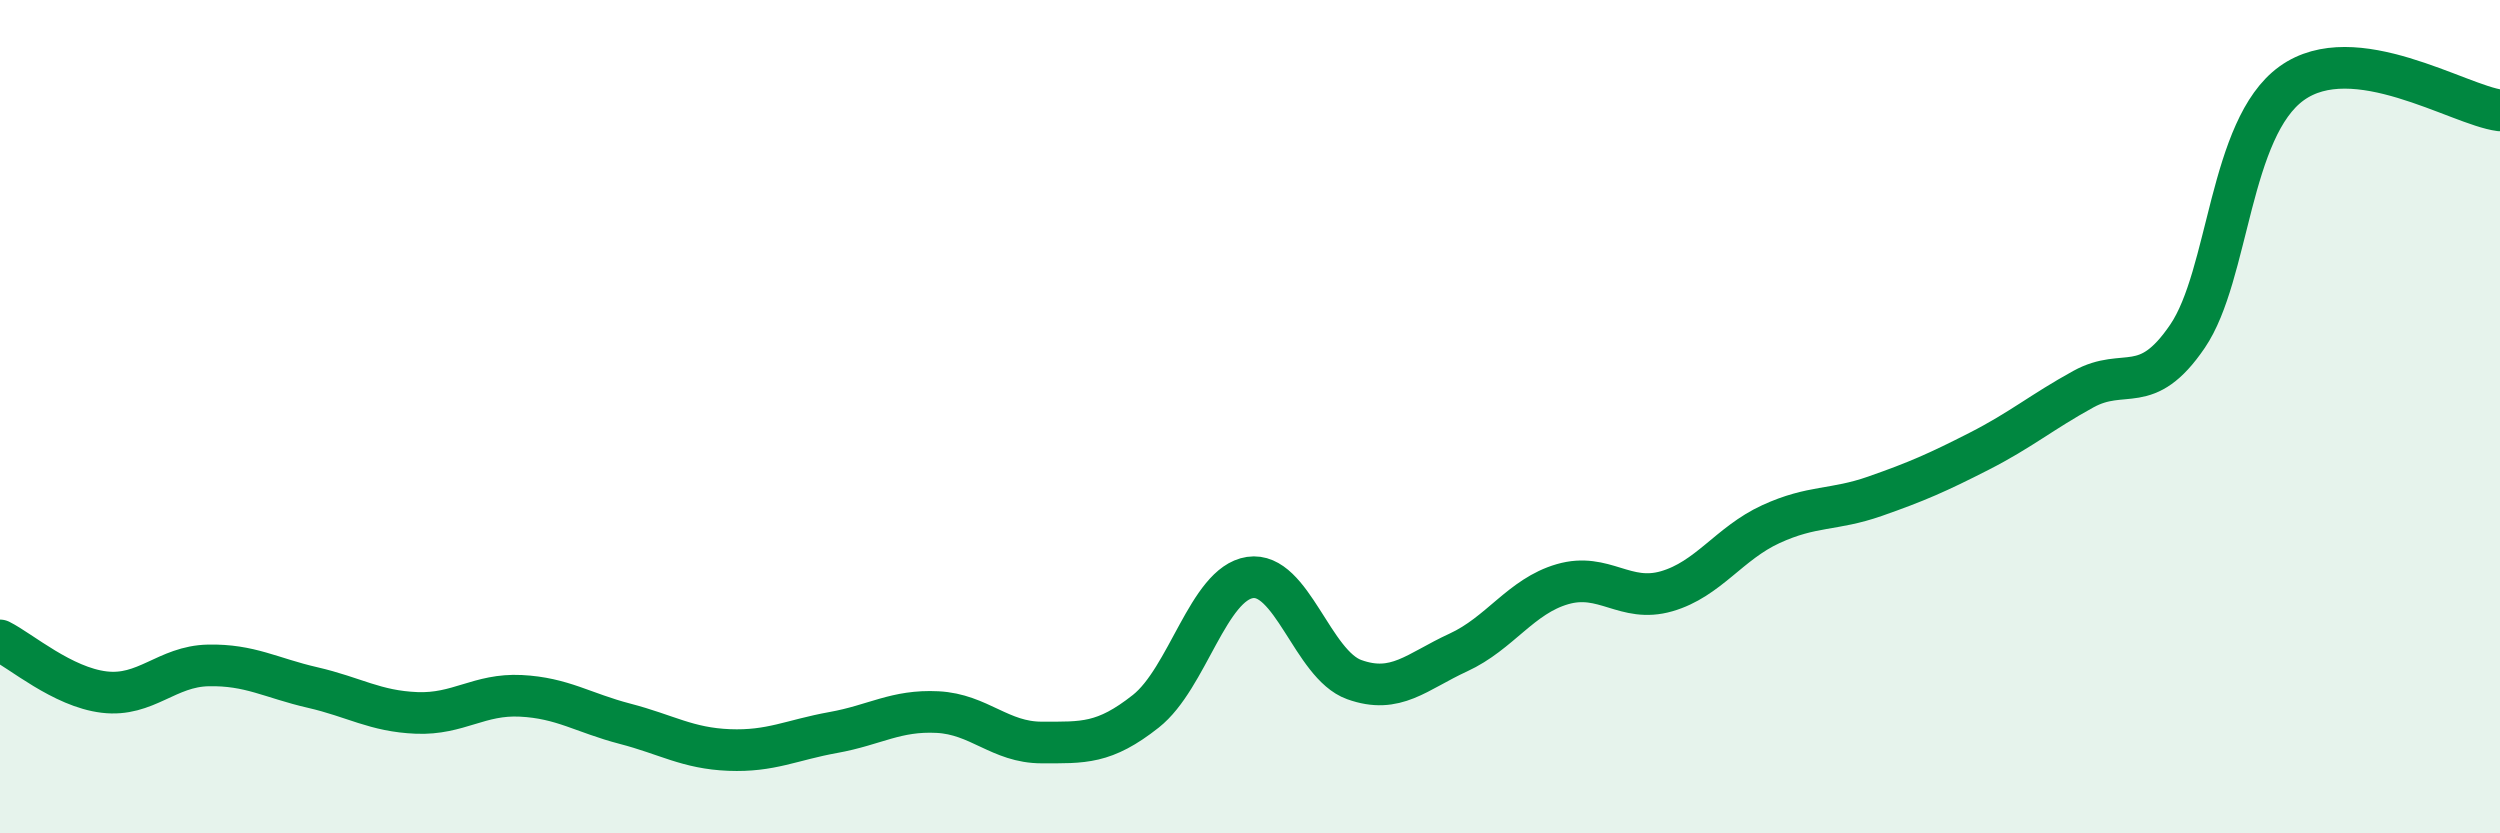 
    <svg width="60" height="20" viewBox="0 0 60 20" xmlns="http://www.w3.org/2000/svg">
      <path
        d="M 0,15.37 C 0.5,15.62 1.5,16.49 2.5,16.61 C 3.5,16.73 4,15.99 5,15.97 C 6,15.95 6.5,16.27 7.5,16.5 C 8.5,16.73 9,17.07 10,17.11 C 11,17.15 11.5,16.65 12.5,16.7 C 13.5,16.75 14,17.11 15,17.37 C 16,17.63 16.5,17.96 17.5,18 C 18.5,18.04 19,17.76 20,17.58 C 21,17.4 21.5,17.04 22.5,17.09 C 23.5,17.14 24,17.82 25,17.82 C 26,17.82 26.5,17.86 27.5,17.07 C 28.5,16.28 29,14.01 30,13.86 C 31,13.71 31.5,15.95 32.5,16.31 C 33.5,16.67 34,16.12 35,15.66 C 36,15.2 36.5,14.31 37.5,14.02 C 38.5,13.73 39,14.48 40,14.19 C 41,13.9 41.5,13.04 42.5,12.58 C 43.5,12.12 44,12.26 45,11.91 C 46,11.56 46.5,11.34 47.5,10.83 C 48.5,10.32 49,9.89 50,9.34 C 51,8.79 51.5,9.54 52.5,8.07 C 53.5,6.6 53.5,3.08 55,2 C 56.5,0.92 59,2.52 60,2.65L60 20L0 20Z"
        fill="#008740"
        opacity="0.1"
        stroke-linecap="round"
        stroke-linejoin="round"
      />
      <path
        d="M 0,15.37 C 0.5,15.62 1.5,16.49 2.5,16.61 C 3.5,16.73 4,15.99 5,15.97 C 6,15.95 6.5,16.27 7.5,16.5 C 8.5,16.73 9,17.07 10,17.11 C 11,17.15 11.5,16.65 12.5,16.7 C 13.5,16.75 14,17.11 15,17.37 C 16,17.63 16.5,17.96 17.5,18 C 18.5,18.04 19,17.76 20,17.58 C 21,17.4 21.5,17.04 22.5,17.09 C 23.5,17.14 24,17.82 25,17.82 C 26,17.82 26.5,17.86 27.5,17.07 C 28.5,16.28 29,14.01 30,13.86 C 31,13.71 31.5,15.95 32.5,16.31 C 33.5,16.67 34,16.12 35,15.66 C 36,15.2 36.5,14.31 37.5,14.02 C 38.5,13.73 39,14.48 40,14.19 C 41,13.9 41.5,13.04 42.5,12.58 C 43.5,12.12 44,12.26 45,11.91 C 46,11.56 46.5,11.34 47.5,10.83 C 48.5,10.32 49,9.89 50,9.34 C 51,8.79 51.5,9.54 52.5,8.07 C 53.5,6.6 53.5,3.08 55,2 C 56.5,0.92 59,2.52 60,2.65"
        stroke="#008740"
        stroke-width="1"
        fill="none"
        stroke-linecap="round"
        stroke-linejoin="round"
      />
    </svg>
  